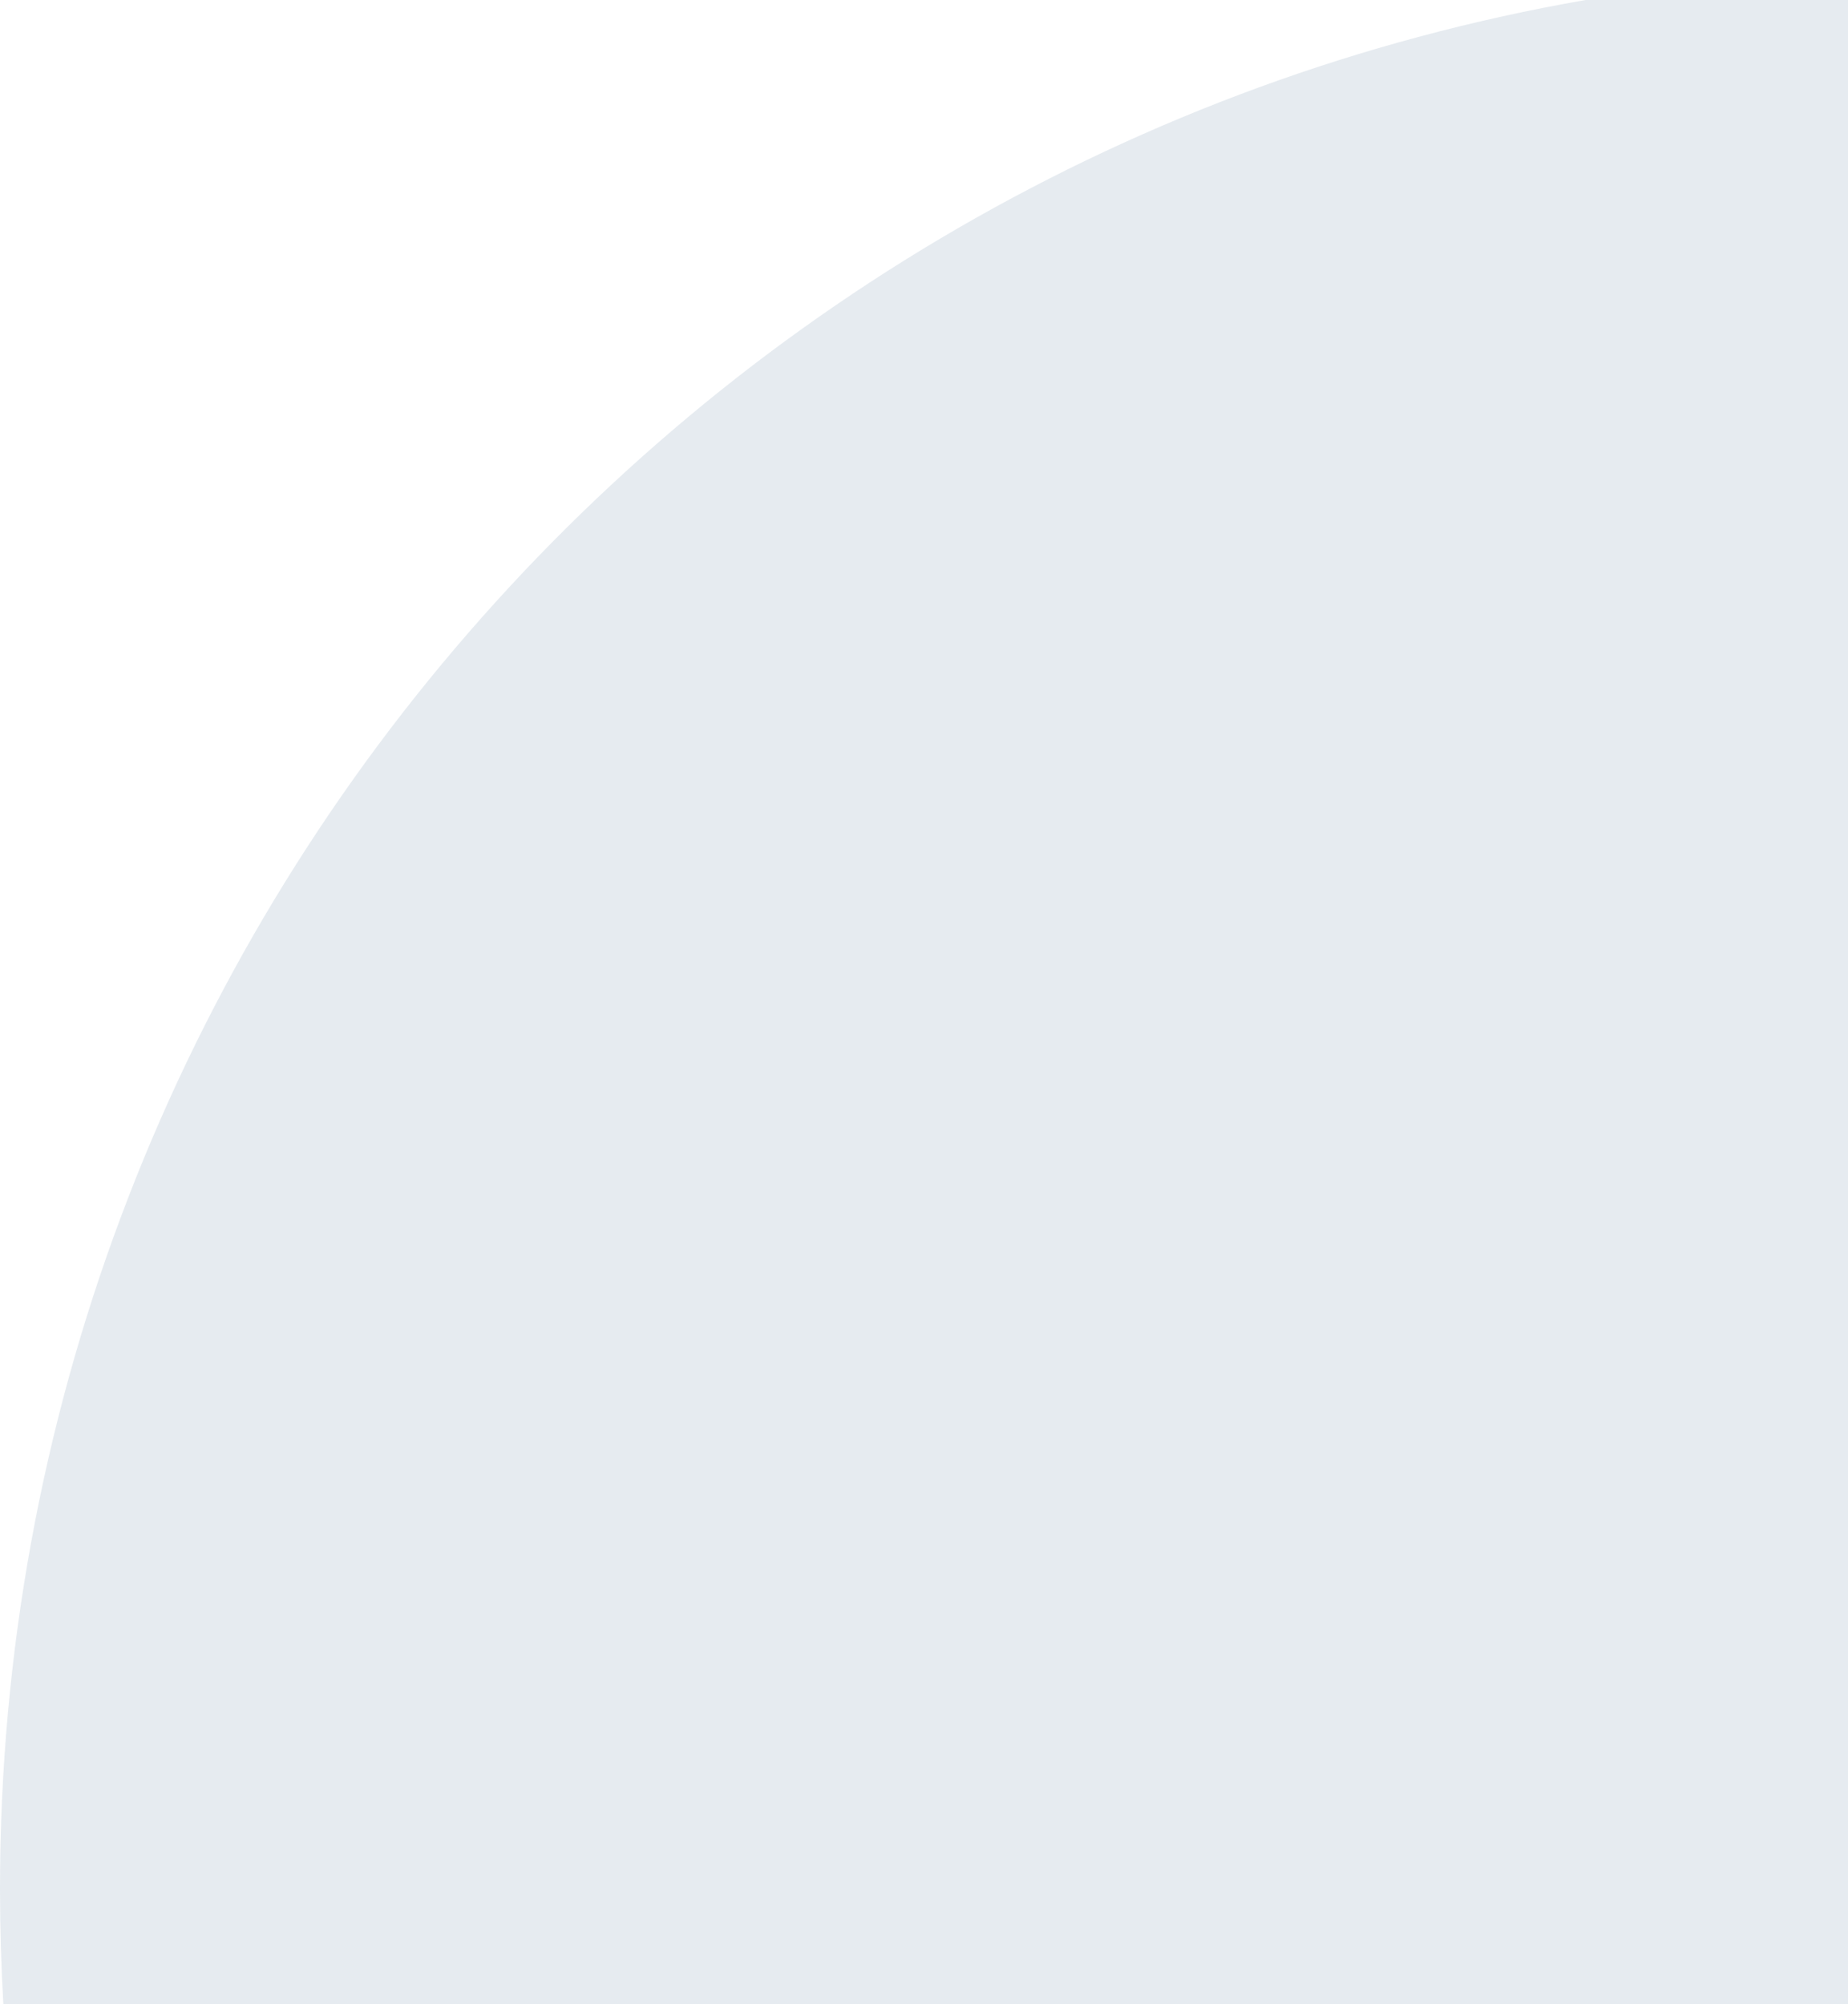 <svg xmlns="http://www.w3.org/2000/svg" viewBox="0 0 550 596.5"><defs><style>.cls-1{opacity:0.1;}.cls-2{fill:#036;}</style></defs><title>Asset 9</title><g id="Layer_2" data-name="Layer 2"><g id="Layer_1-2" data-name="Layer 1"><g class="cls-1"><path class="cls-2" d="M0,562q0,17.37,1,34.5H550V0H471.9C203.81,46.71,0,280.55,0,562Z"/></g></g></g></svg>